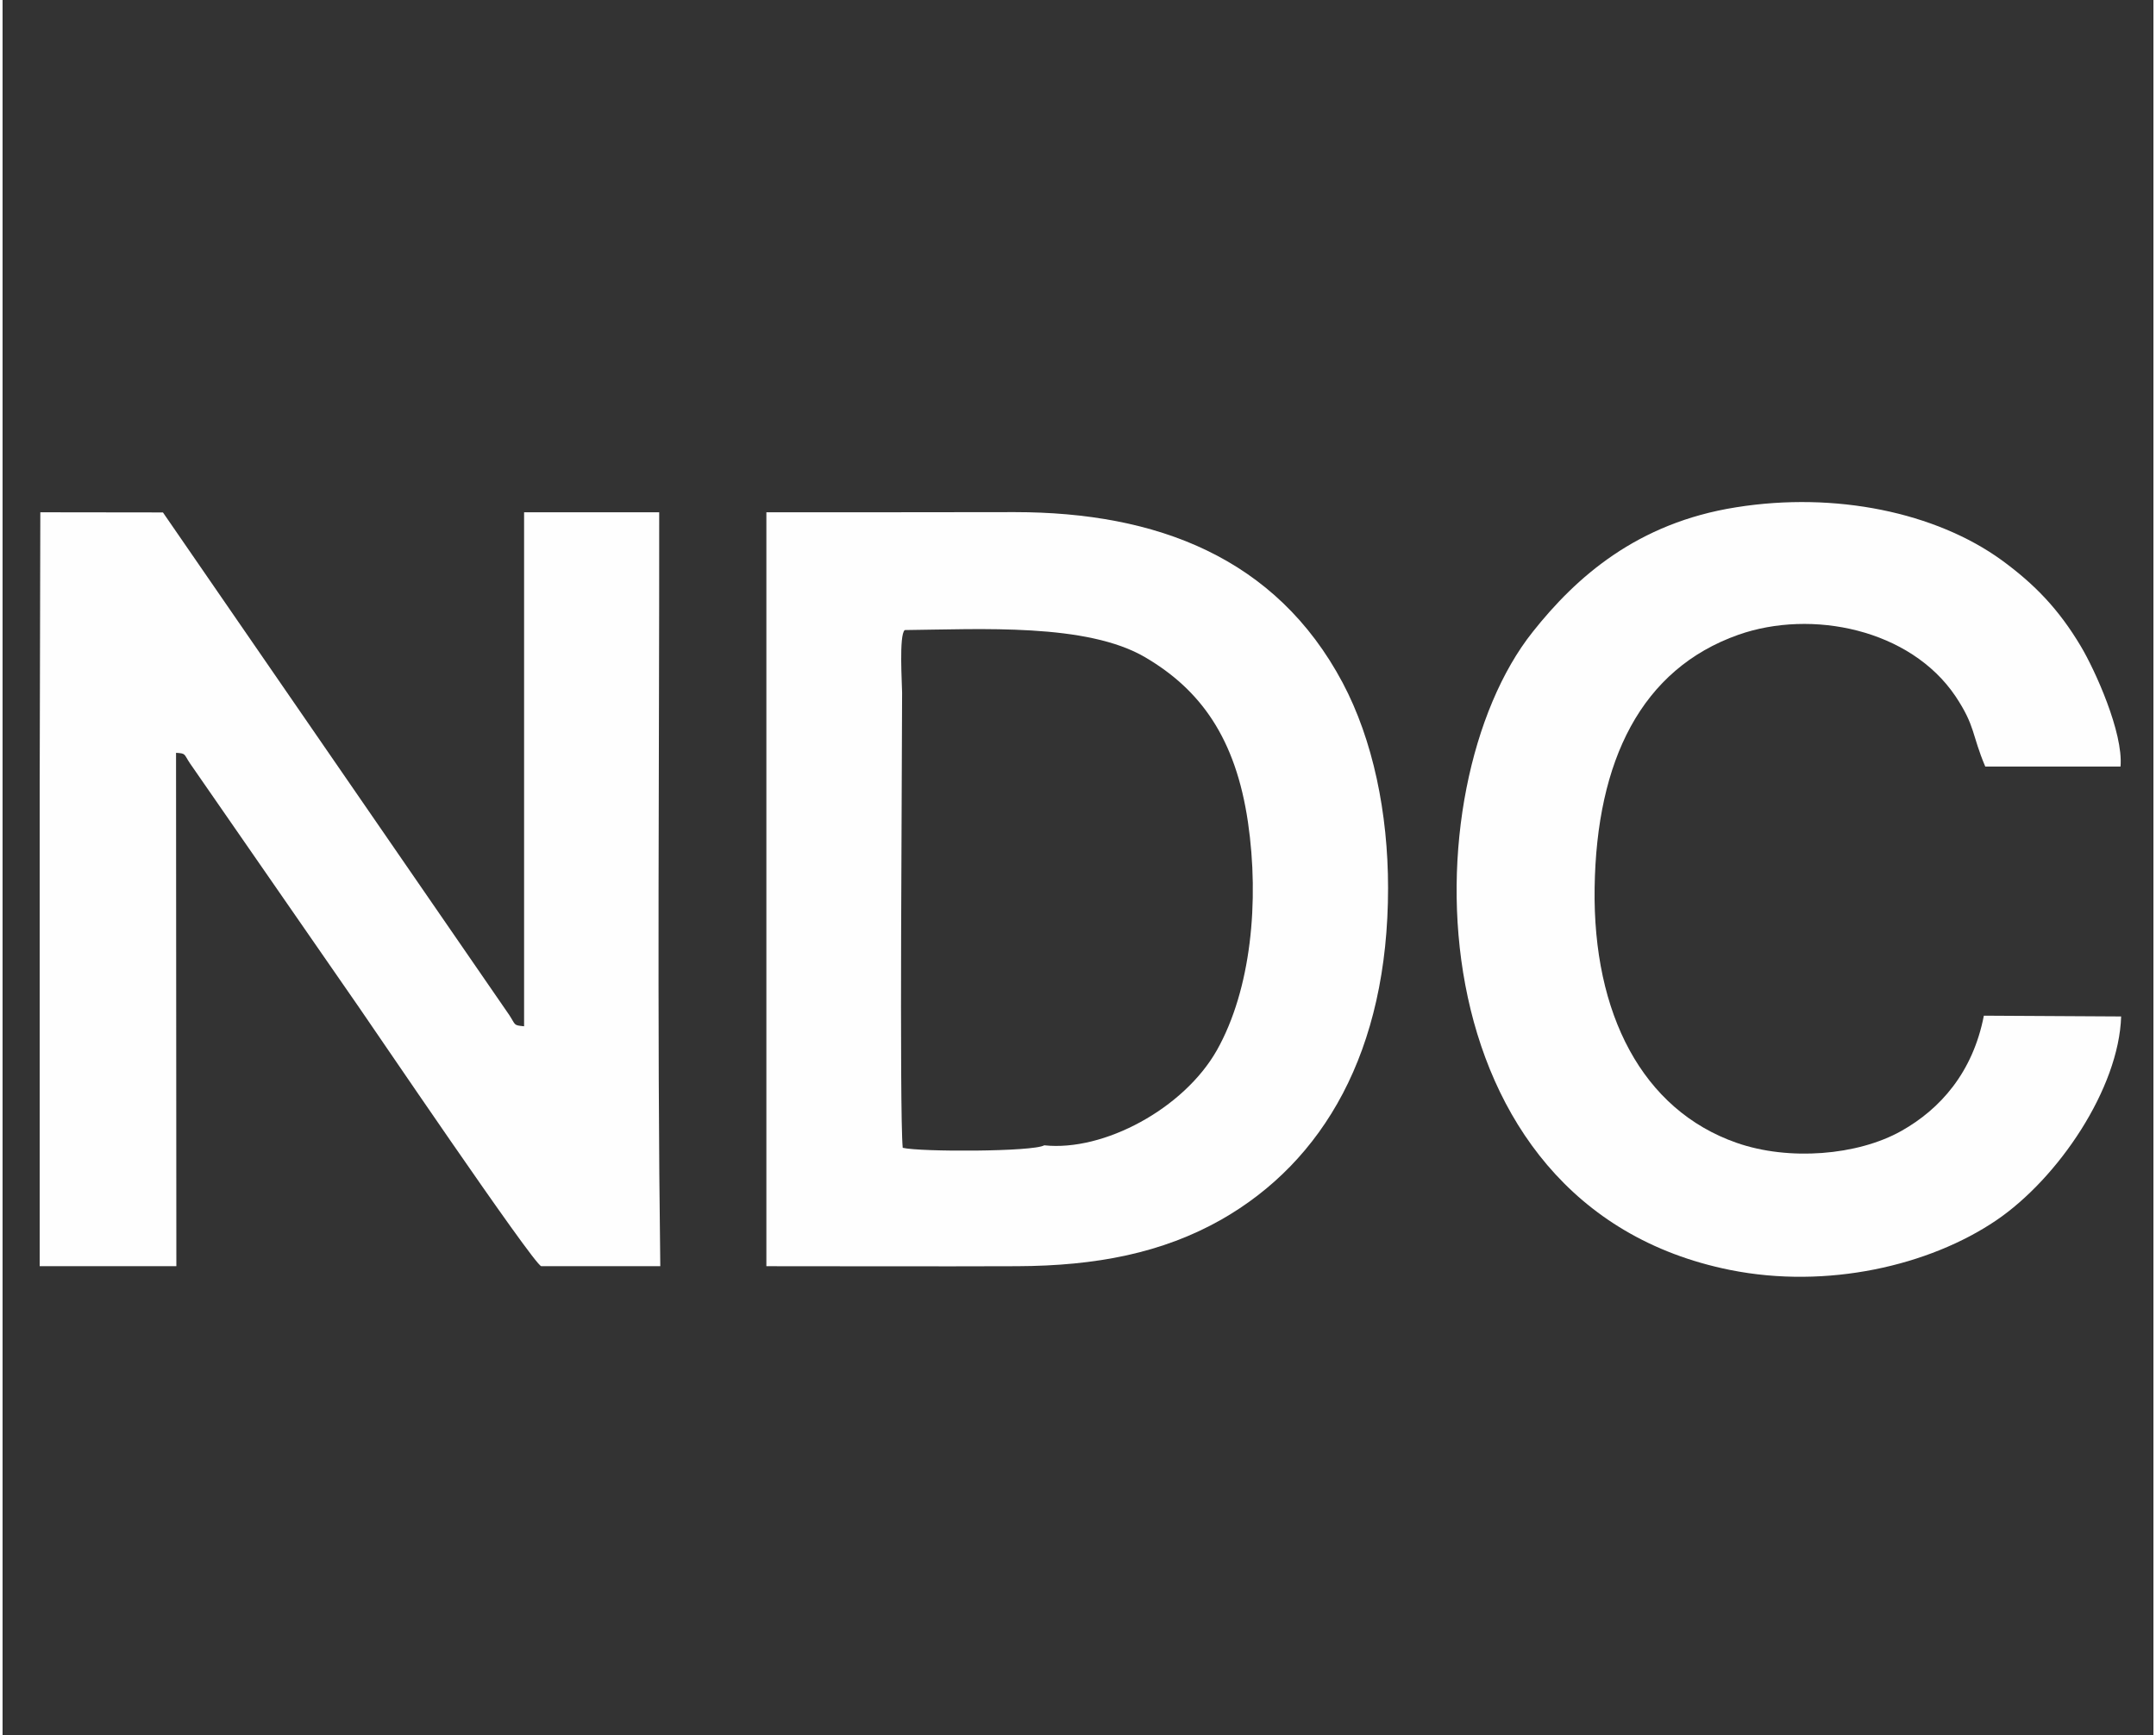 <?xml version="1.0" encoding="UTF-8"?>
<svg xmlns="http://www.w3.org/2000/svg" xmlns:xlink="http://www.w3.org/1999/xlink" xml:space="preserve" width="200px" height="161px" version="1.1" shape-rendering="geometricPrecision" text-rendering="geometricPrecision" image-rendering="optimizeQuality" fill-rule="evenodd" clip-rule="evenodd" viewBox="0 0 13787 11125">
 <rect x="0" y="0" width="13787" height="11125" fill="#333333" stroke="none"/>
 <g id="Vrstva_x0020_1">
  <rect fill="none" width="13787" height="11125"></rect>
 </g>
 <g id="Vrstva_x0020_1_0">
  <path fill="#FEFEFE" d="M238 5002l0 3115 876 0 -2 -3291c65,4 49,7 89,67l1084 1565c55,78 1119,1649 1168,1659l763 0c-21,-1582 -6,-3241 -7,-4833l-866 0 0 3295c-70,-7 -52,-6 -95,-72l-2220 -3222 -786 -1 -4 1718 0 0z"></path>
  <path fill="#FEFEFE" d="M6677 7342c-70,42 -797,43 -907,16 -22,-230 -4,-2451 -4,-2918 0,-51 -21,-371 17,-401 486,-5 1167,-46 1542,175 354,208 579,518 658,1057 74,506 20,1072 -199,1461 -212,375 -726,651 -1107,610zm-1781 775c536,0 1072,2 1607,0 509,-2 931,-85 1308,-298 654,-372 1070,-1078 1070,-2127 0,-481 -97,-949 -291,-1315 -427,-803 -1193,-1094 -2102,-1094 -531,1 -1061,1 -1592,1l0 4833 0 0z"></path>
  <path fill="#FEFEFE" d="M13580 6516l-880 -5c-71,365 -280,599 -529,739 -281,158 -722,193 -1056,76 -604,-211 -922,-827 -910,-1634 12,-817 299,-1403 922,-1623 470,-165 1101,-36 1391,394 129,194 103,243 191,451l867 0c19,-217 -165,-622 -255,-772 -140,-235 -294,-396 -508,-552 -422,-305 -1064,-440 -1701,-338 -634,100 -1025,447 -1304,799 -793,996 -780,3678 1265,4090 623,125 1278,-28 1705,-317 400,-271 788,-848 802,-1308l0 0z"></path>
 </g>
</svg>
